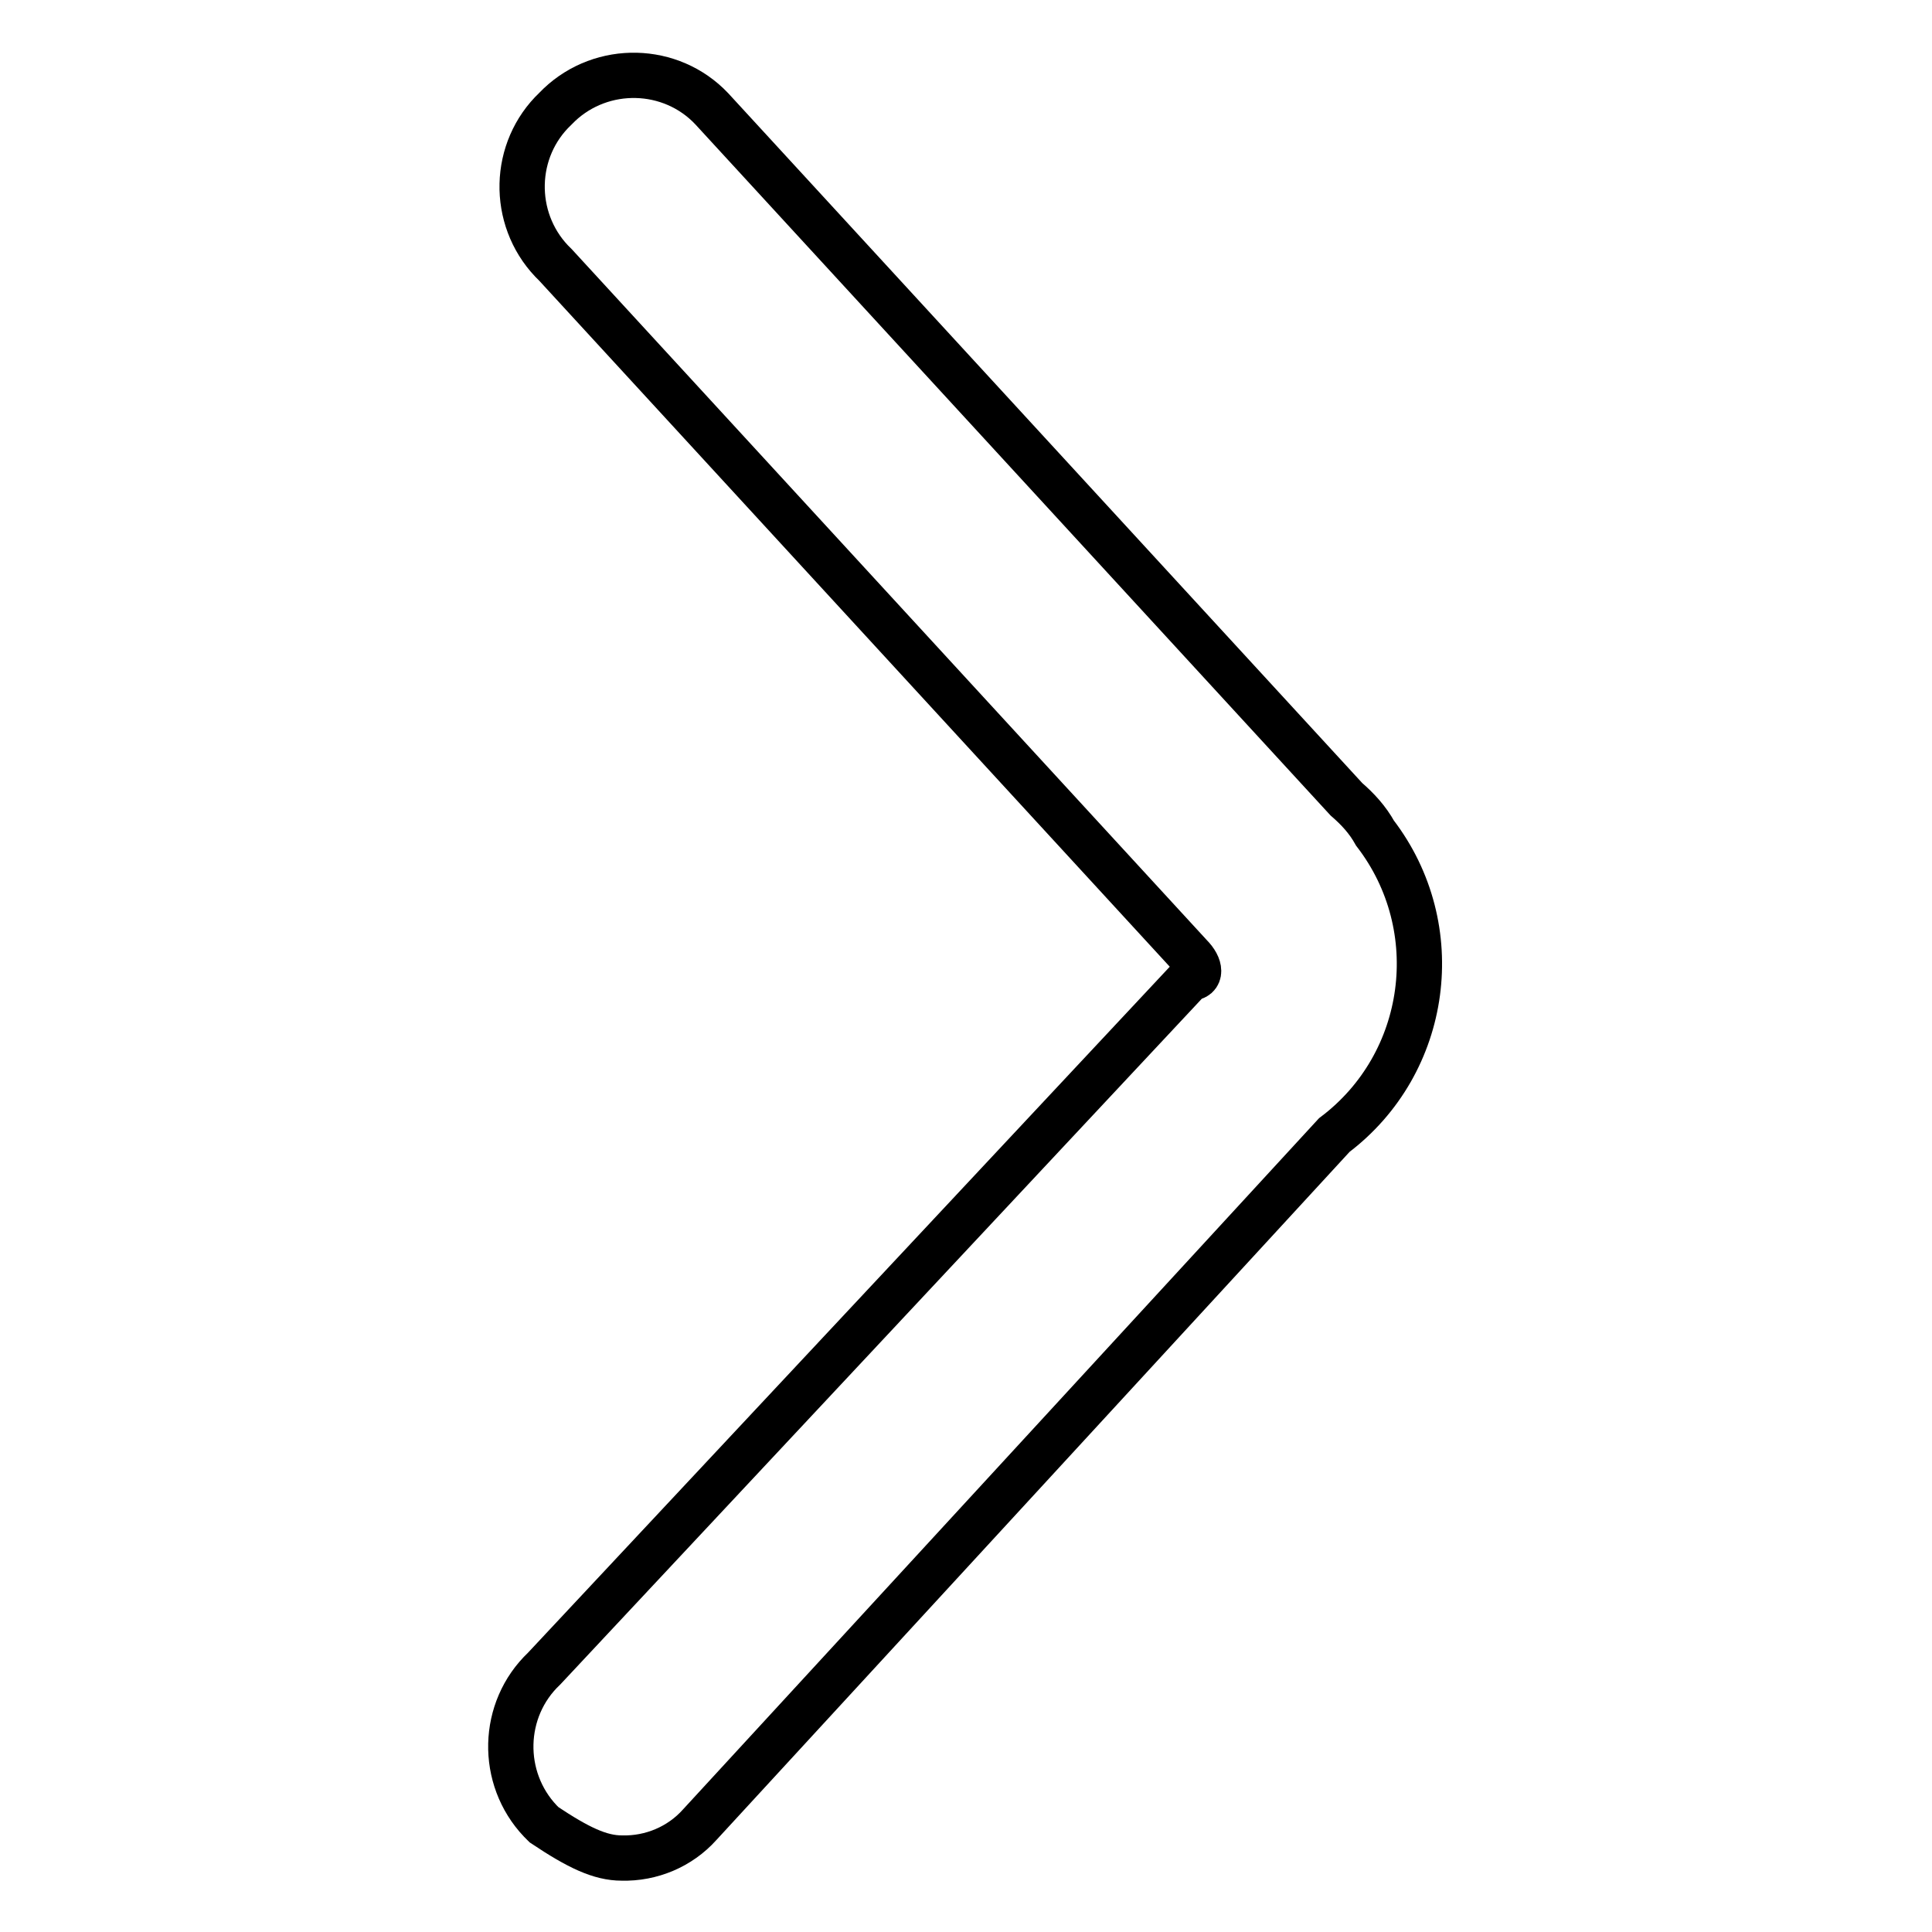 <?xml version="1.0" encoding="utf-8"?>
<!-- Svg Vector Icons : http://www.onlinewebfonts.com/icon -->
<!DOCTYPE svg PUBLIC "-//W3C//DTD SVG 1.1//EN" "http://www.w3.org/Graphics/SVG/1.1/DTD/svg11.dtd">
<svg version="1.1" xmlns="http://www.w3.org/2000/svg" xmlns:xlink="http://www.w3.org/1999/xlink" x="0px" y="0px" viewBox="0 0 256 256" enable-background="new 0 0 256 256" xml:space="preserve">
<g> <path stroke-width="6" fill-opacity="0" stroke="#000000"  d="M178.4,105.9L94.3,14.4c-5.4-5.7-14.5-5.9-20.2-0.5c-0.2,0.2-0.3,0.3-0.5,0.5c-5.7,5.4-5.9,14.5-0.5,20.2 c0.2,0.2,0.3,0.3,0.5,0.5l84.1,91.5c1.5,1.5,1.5,3,0,3l-85.6,91.5c-5.7,5.4-5.9,14.5-0.5,20.2c0.2,0.2,0.3,0.3,0.5,0.5 c4.5,3,7.4,4.4,10.3,4.4c3.9,0.1,7.7-1.5,10.3-4.4l84.1-91.4c12.6-9.5,15-27.5,5.4-40C181.2,108.6,179.9,107.2,178.4,105.9 L178.4,105.9z"/></g>
</svg>